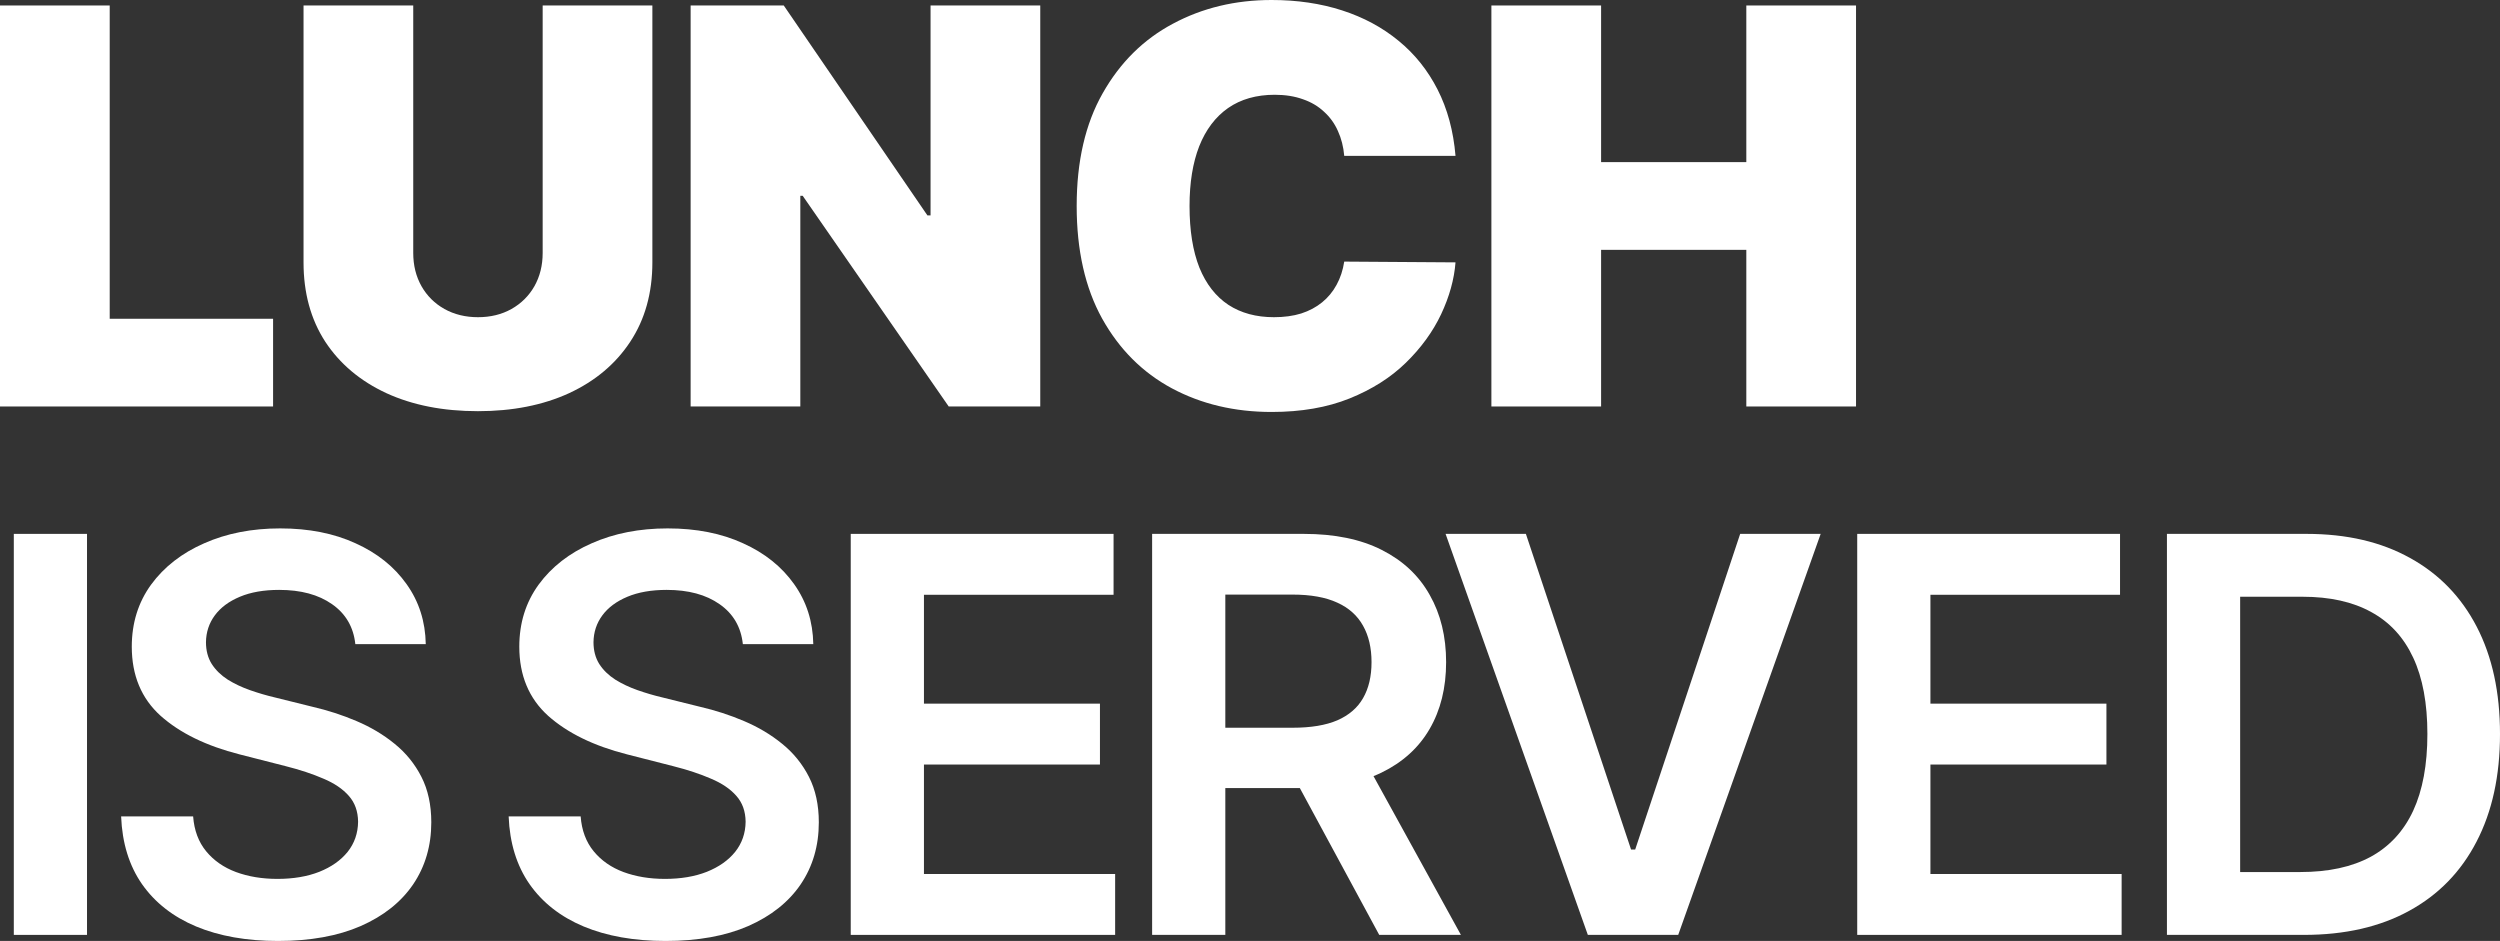 <svg width="271" height="102" viewBox="0 0 271 102" fill="none" xmlns="http://www.w3.org/2000/svg">
<rect x="0" y="0" width="271" height="102" fill="#333333" stroke="none"/>
<path d="M0 44.063V0.594H11.892V34.554H29.602V44.063H0Z" fill="white"/>
<path d="M58.825 0.594H70.717V28.441C70.717 31.753 69.919 34.618 68.322 37.038C66.739 39.443 64.529 41.304 61.691 42.62C58.854 43.922 55.56 44.572 51.81 44.572C48.032 44.572 44.723 43.922 41.886 42.62C39.048 41.304 36.838 39.443 35.255 37.038C33.687 34.618 32.903 31.753 32.903 28.441V0.594H44.795V27.423C44.795 28.767 45.094 29.97 45.693 31.031C46.292 32.078 47.119 32.899 48.174 33.493C49.243 34.087 50.456 34.384 51.81 34.384C53.179 34.384 54.391 34.087 55.446 33.493C56.501 32.899 57.328 32.078 57.927 31.031C58.526 29.97 58.825 28.767 58.825 27.423V0.594Z" fill="white"/>
<path d="M112.764 0.594V44.063H102.84L87.012 21.225H86.755V44.063H74.864V0.594H84.959L100.53 23.347H100.872V0.594H112.764Z" fill="white"/>
<path d="M157.778 16.895H145.715C145.629 15.905 145.401 15.006 145.03 14.2C144.674 13.393 144.175 12.7 143.533 12.119C142.906 11.525 142.143 11.072 141.244 10.761C140.346 10.436 139.327 10.273 138.186 10.273C136.19 10.273 134.5 10.754 133.117 11.716C131.748 12.678 130.707 14.058 129.994 15.855C129.296 17.652 128.946 19.81 128.946 22.329C128.946 24.989 129.303 27.218 130.016 29.015C130.743 30.797 131.791 32.142 133.16 33.047C134.529 33.939 136.175 34.384 138.1 34.384C139.198 34.384 140.182 34.25 141.052 33.981C141.922 33.698 142.678 33.295 143.319 32.771C143.961 32.248 144.481 31.618 144.881 30.882C145.294 30.132 145.572 29.29 145.715 28.357L157.778 28.441C157.635 30.281 157.115 32.156 156.216 34.066C155.318 35.962 154.042 37.717 152.388 39.33C150.748 40.929 148.716 42.216 146.292 43.193C143.868 44.169 141.052 44.657 137.844 44.657C133.823 44.657 130.215 43.801 127.021 42.089C123.841 40.377 121.325 37.858 119.471 34.533C117.632 31.208 116.712 27.14 116.712 22.329C116.712 17.489 117.653 13.414 119.535 10.103C121.417 6.778 123.956 4.266 127.15 2.568C130.344 0.856 133.908 0 137.844 0C140.61 0 143.155 0.375 145.479 1.125C147.804 1.875 149.843 2.971 151.596 4.415C153.35 5.844 154.762 7.606 155.831 9.7C156.901 11.794 157.55 14.192 157.778 16.895Z" fill="white"/>
<path d="M161.667 44.063V0.594H173.559V17.574H189.301V0.594H201.193V44.063H189.301V27.083H173.559V44.063H161.667Z" fill="white"/>
<path d="M9.432 57.873V101.342H1.497V57.873H9.432Z" fill="white"/>
<path d="M38.518 69.823C38.318 67.969 37.477 66.526 35.994 65.493C34.525 64.46 32.614 63.944 30.262 63.944C28.608 63.944 27.189 64.191 26.006 64.687C24.822 65.182 23.916 65.854 23.289 66.703C22.662 67.552 22.341 68.521 22.327 69.611C22.327 70.516 22.533 71.302 22.947 71.967C23.375 72.632 23.952 73.198 24.679 73.665C25.407 74.118 26.212 74.499 27.096 74.811C27.98 75.122 28.872 75.384 29.77 75.596L33.876 76.615C35.53 76.997 37.12 77.513 38.646 78.164C40.186 78.815 41.562 79.636 42.774 80.626C44 81.617 44.97 82.813 45.683 84.213C46.396 85.614 46.752 87.256 46.752 89.138C46.752 91.685 46.096 93.927 44.785 95.866C43.473 97.79 41.576 99.297 39.095 100.387C36.628 101.462 33.641 102 30.133 102C26.726 102 23.767 101.476 21.257 100.429C18.762 99.382 16.808 97.854 15.397 95.845C13.999 93.835 13.244 91.388 13.13 88.501H20.936C21.05 90.015 21.521 91.274 22.348 92.279C23.175 93.284 24.252 94.034 25.578 94.529C26.918 95.024 28.415 95.272 30.069 95.272C31.795 95.272 33.306 95.017 34.604 94.508C35.915 93.984 36.942 93.262 37.684 92.343C38.425 91.409 38.803 90.319 38.817 89.074C38.803 87.942 38.468 87.008 37.812 86.272C37.156 85.522 36.236 84.9 35.053 84.404C33.883 83.895 32.515 83.442 30.946 83.046L25.963 81.773C22.355 80.853 19.503 79.459 17.407 77.591C15.325 75.709 14.285 73.212 14.285 70.099C14.285 67.538 14.983 65.295 16.381 63.371C17.792 61.446 19.71 59.953 22.134 58.892C24.558 57.817 27.303 57.279 30.369 57.279C33.477 57.279 36.201 57.817 38.539 58.892C40.892 59.953 42.738 61.432 44.079 63.328C45.419 65.21 46.111 67.375 46.153 69.823H38.518Z" fill="white"/>
<path d="M80.525 69.823C80.326 67.969 79.485 66.526 78.002 65.493C76.533 64.46 74.622 63.944 72.27 63.944C70.615 63.944 69.197 64.191 68.013 64.687C66.83 65.182 65.924 65.854 65.297 66.703C64.67 67.552 64.349 68.521 64.335 69.611C64.335 70.516 64.541 71.302 64.955 71.967C65.382 72.632 65.96 73.198 66.687 73.665C67.414 74.118 68.22 74.499 69.104 74.811C69.988 75.122 70.879 75.384 71.778 75.596L75.884 76.615C77.538 76.997 79.128 77.513 80.654 78.164C82.194 78.815 83.57 79.636 84.782 80.626C86.008 81.617 86.978 82.813 87.691 84.213C88.403 85.614 88.76 87.256 88.76 89.138C88.76 91.685 88.104 93.927 86.792 95.866C85.481 97.79 83.584 99.297 81.103 100.387C78.636 101.462 75.649 102 72.141 102C68.733 102 65.775 101.476 63.265 100.429C60.77 99.382 58.816 97.854 57.405 95.845C56.007 93.835 55.252 91.388 55.138 88.501H62.944C63.058 90.015 63.529 91.274 64.356 92.279C65.183 93.284 66.259 94.034 67.585 94.529C68.926 95.024 70.423 95.272 72.077 95.272C73.802 95.272 75.314 95.017 76.611 94.508C77.923 93.984 78.95 93.262 79.691 92.343C80.433 91.409 80.811 90.319 80.825 89.074C80.811 87.942 80.476 87.008 79.82 86.272C79.164 85.522 78.244 84.9 77.061 84.404C75.891 83.895 74.522 83.442 72.954 83.046L67.971 81.773C64.363 80.853 61.511 79.459 59.415 77.591C57.333 75.709 56.292 73.212 56.292 70.099C56.292 67.538 56.991 65.295 58.389 63.371C59.8 61.446 61.718 59.953 64.142 58.892C66.566 57.817 69.311 57.279 72.376 57.279C75.485 57.279 78.208 57.817 80.547 58.892C82.9 59.953 84.746 61.432 86.087 63.328C87.427 65.21 88.118 67.375 88.161 69.823H80.525Z" fill="white"/>
<path d="M92.22 101.342V57.873H120.71V64.474H100.156V76.275H119.234V82.876H100.156V94.741H120.881V101.342H92.22Z" fill="white"/>
<path d="M124.89 101.342V57.873H141.317C144.682 57.873 147.505 58.453 149.786 59.614C152.082 60.774 153.815 62.401 154.984 64.496C156.167 66.576 156.759 69.002 156.759 71.776C156.759 74.563 156.16 76.983 154.962 79.035C153.779 81.072 152.032 82.65 149.722 83.768C147.412 84.871 144.575 85.423 141.21 85.423H129.51V78.886H140.14C142.108 78.886 143.719 78.617 144.974 78.079C146.229 77.528 147.156 76.728 147.754 75.681C148.368 74.62 148.674 73.318 148.674 71.776C148.674 70.233 148.368 68.917 147.754 67.828C147.141 66.724 146.207 65.889 144.953 65.323C143.698 64.743 142.079 64.453 140.097 64.453H132.825V101.342H124.89ZM147.519 81.645L158.363 101.342H149.508L138.857 81.645H147.519Z" fill="white"/>
<path d="M165.406 57.873L176.806 92.088H177.255L188.634 57.873H197.361L181.918 101.342H172.122L156.701 57.873H165.406Z" fill="white"/>
<path d="M201.323 101.342V57.873H229.812V64.474H209.258V76.275H228.337V82.876H209.258V94.741H229.984V101.342H201.323Z" fill="white"/>
<path d="M249.74 101.342H234.896V57.873H250.039C254.388 57.873 258.124 58.744 261.247 60.484C264.384 62.21 266.794 64.694 268.476 67.934C270.159 71.174 271 75.051 271 79.565C271 84.093 270.152 87.984 268.455 91.239C266.772 94.493 264.341 96.991 261.161 98.731C257.996 100.472 254.189 101.342 249.74 101.342ZM242.832 94.529H249.355C252.406 94.529 254.952 93.977 256.991 92.873C259.03 91.755 260.562 90.093 261.589 87.885C262.616 85.664 263.129 82.891 263.129 79.565C263.129 76.24 262.616 73.481 261.589 71.287C260.562 69.08 259.044 67.432 257.033 66.342C255.037 65.238 252.556 64.687 249.59 64.687H242.832V94.529Z" fill="white"/>
</svg>
